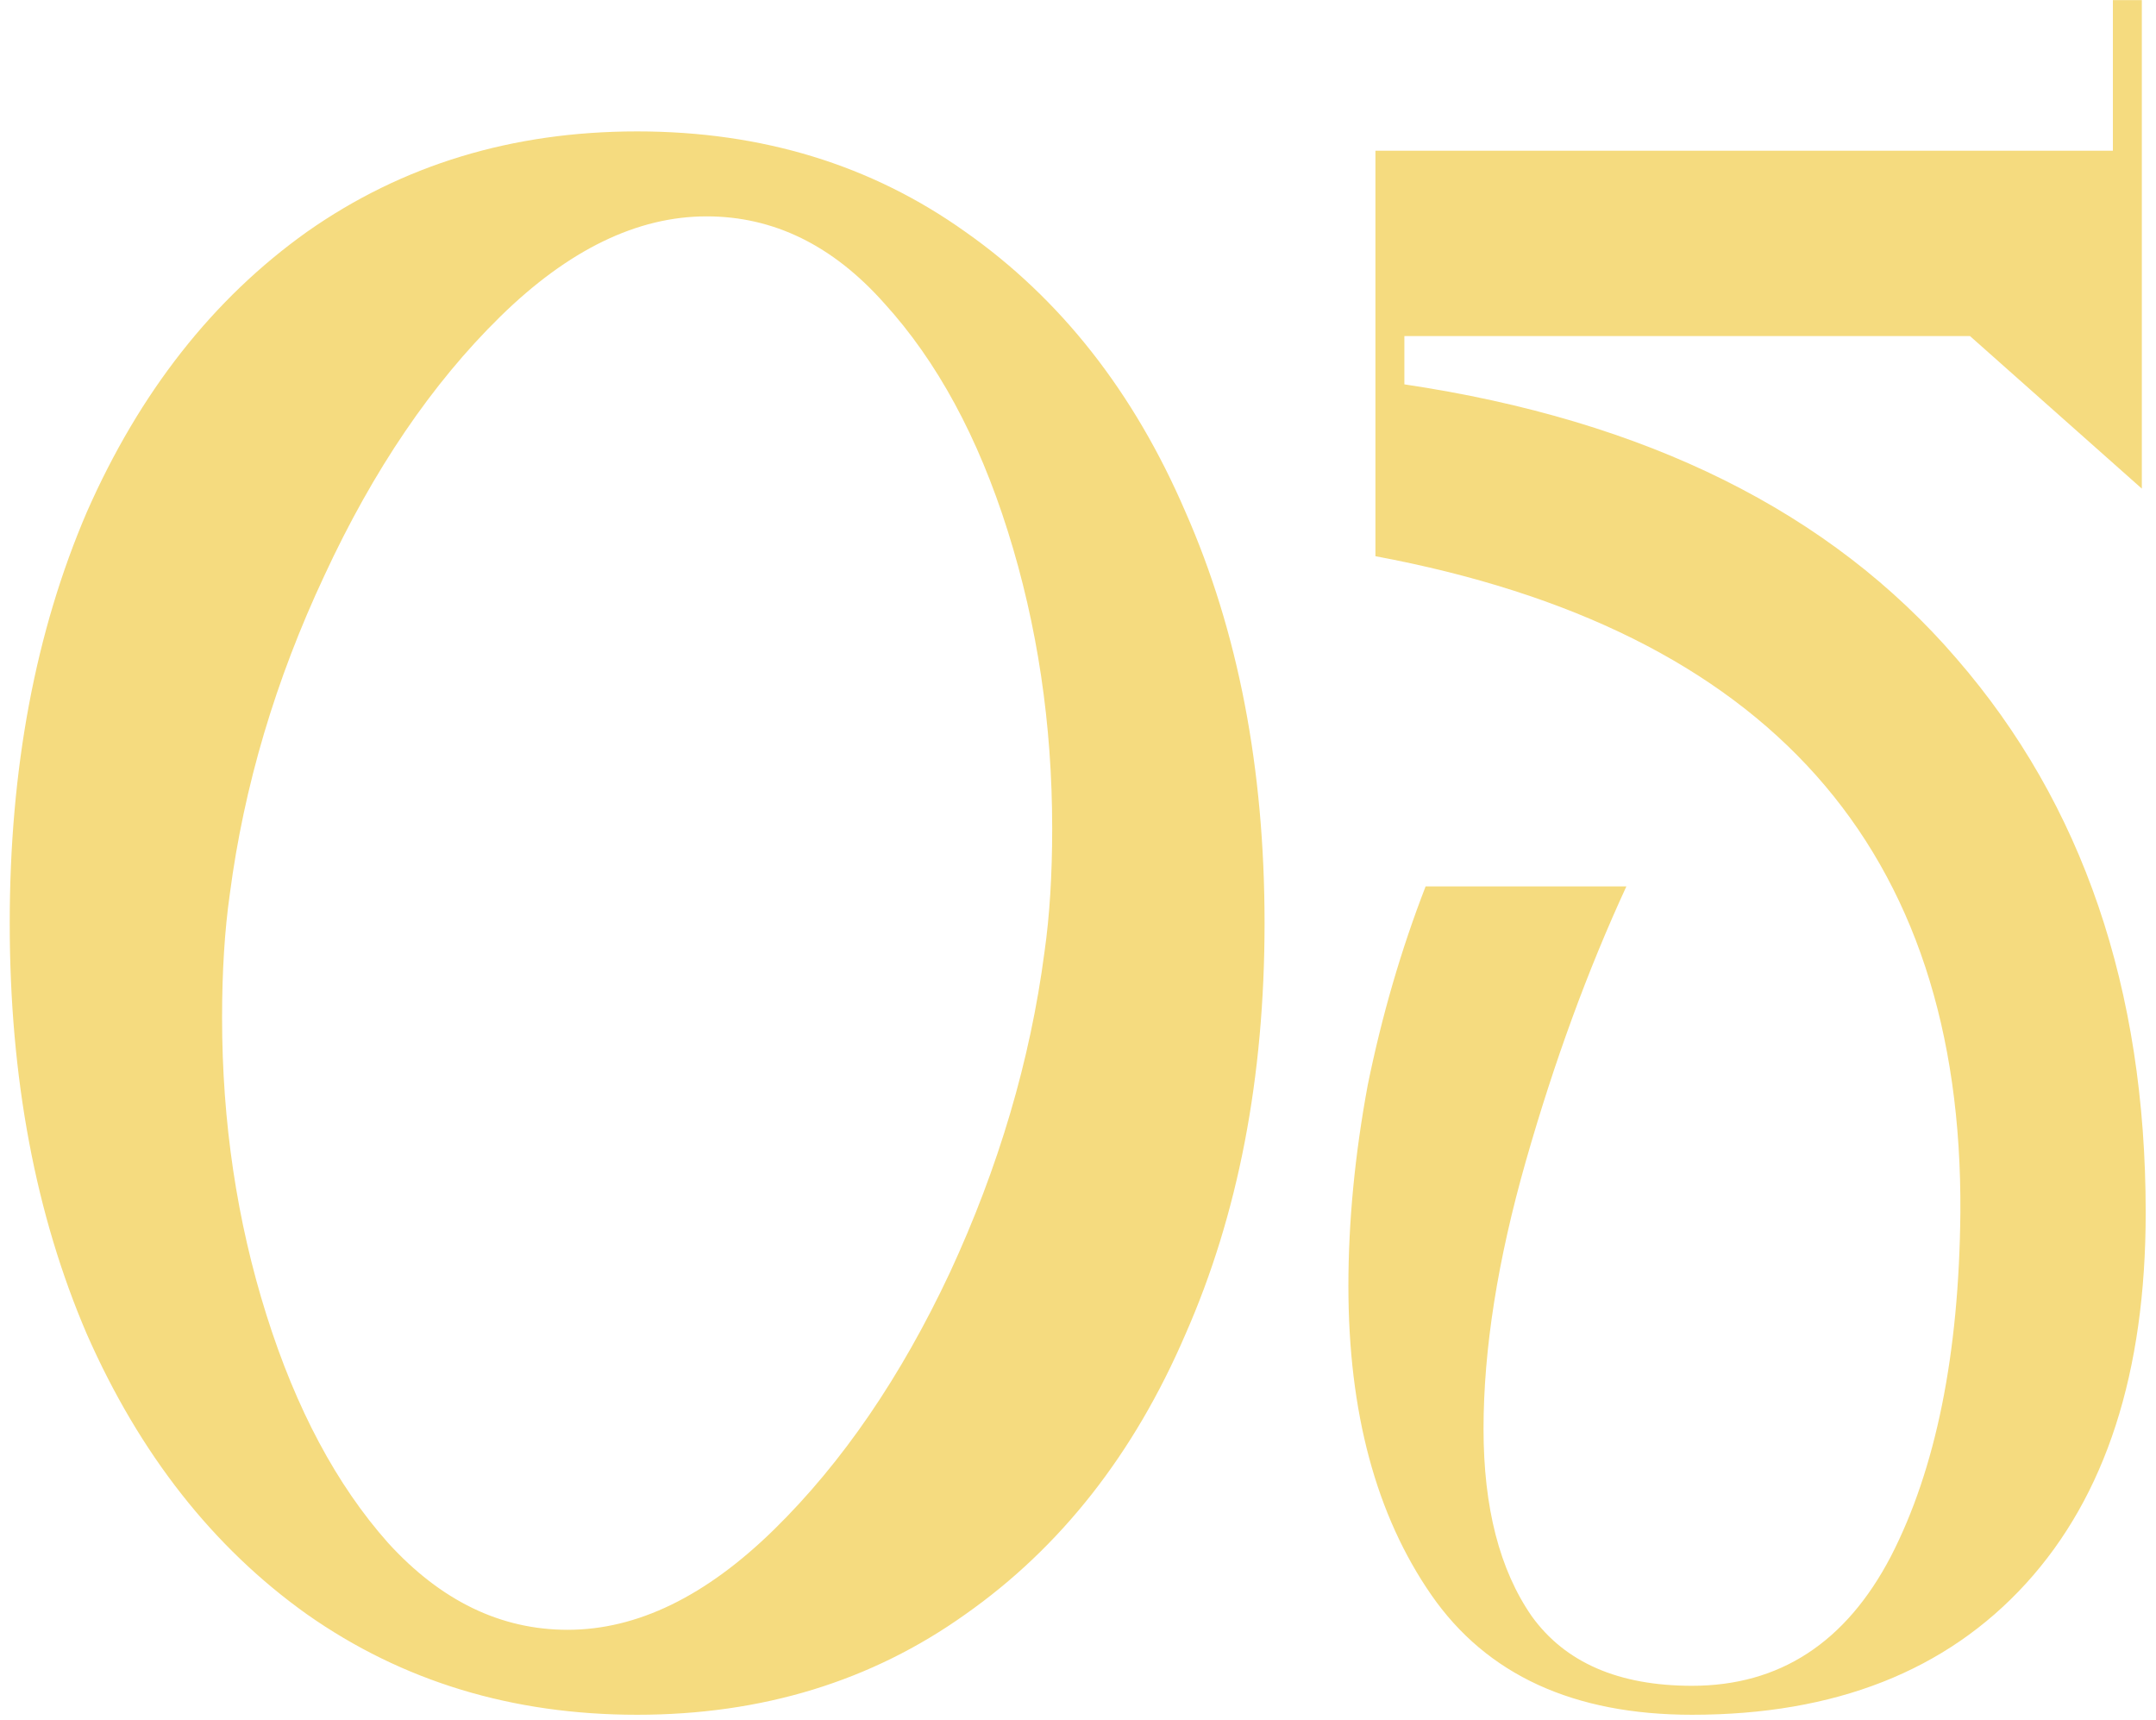 <?xml version="1.0" encoding="UTF-8"?> <svg xmlns="http://www.w3.org/2000/svg" width="168" height="134" viewBox="0 0 168 134" fill="none"><path d="M49.647 133.589C39.919 133.589 31.345 130.981 23.924 125.766C16.603 120.552 10.887 113.281 6.775 103.954C2.763 94.628 0.758 83.947 0.758 71.913C0.758 59.879 2.763 49.198 6.775 39.871C10.887 30.545 16.603 23.274 23.924 18.059C31.345 12.845 39.919 10.237 49.647 10.237C59.375 10.237 67.899 12.845 75.22 18.059C82.641 23.274 88.358 30.545 92.369 39.871C96.481 49.198 98.537 59.879 98.537 71.913C98.537 83.947 96.481 94.628 92.369 103.954C88.358 113.281 82.641 120.552 75.22 125.766C67.899 130.981 59.375 133.589 49.647 133.589ZM44.232 126.97C49.647 126.97 55.012 124.362 60.328 119.148C65.643 113.933 70.206 107.264 74.017 99.141C77.828 90.917 80.284 82.593 81.388 74.169C81.789 71.361 81.989 68.152 81.989 64.542C81.989 56.419 80.836 48.697 78.529 41.376C76.223 34.055 73.014 28.138 68.902 23.625C64.891 19.112 60.278 16.856 55.063 16.856C49.647 16.856 44.282 19.463 38.967 24.678C33.651 29.893 29.088 36.612 25.278 44.836C21.467 52.959 19.01 61.232 17.907 69.656C17.506 72.465 17.305 75.674 17.305 79.284C17.305 87.407 18.458 95.129 20.765 102.45C23.071 109.771 26.23 115.688 30.242 120.201C34.353 124.713 39.017 126.97 44.232 126.97ZM109.432 29.943C128.286 32.751 142.627 39.871 152.455 51.304C162.283 62.636 167.197 77.028 167.197 94.477C167.197 106.913 164.088 116.54 157.87 123.36C151.652 130.179 142.978 133.589 131.846 133.589C122.62 133.589 115.85 130.48 111.538 124.262C107.226 118.044 105.07 110.022 105.07 100.194C105.07 95.179 105.571 89.964 106.574 84.549C107.677 79.133 109.181 73.969 111.087 69.055H126.731C123.723 75.573 121.115 82.694 118.909 90.416C116.703 98.138 115.6 105.108 115.6 111.325C115.6 117.443 116.853 122.307 119.36 125.917C121.968 129.527 126.13 131.332 131.846 131.332C138.665 131.332 143.83 127.973 147.34 121.254C150.85 114.434 152.655 105.509 152.756 94.477C152.956 66.096 137.763 49.048 107.176 43.331V11.741H164.64V0.008H166.896V38.066L153.508 26.183H109.432V29.943Z" fill="#F5DB7F"></path></svg> 